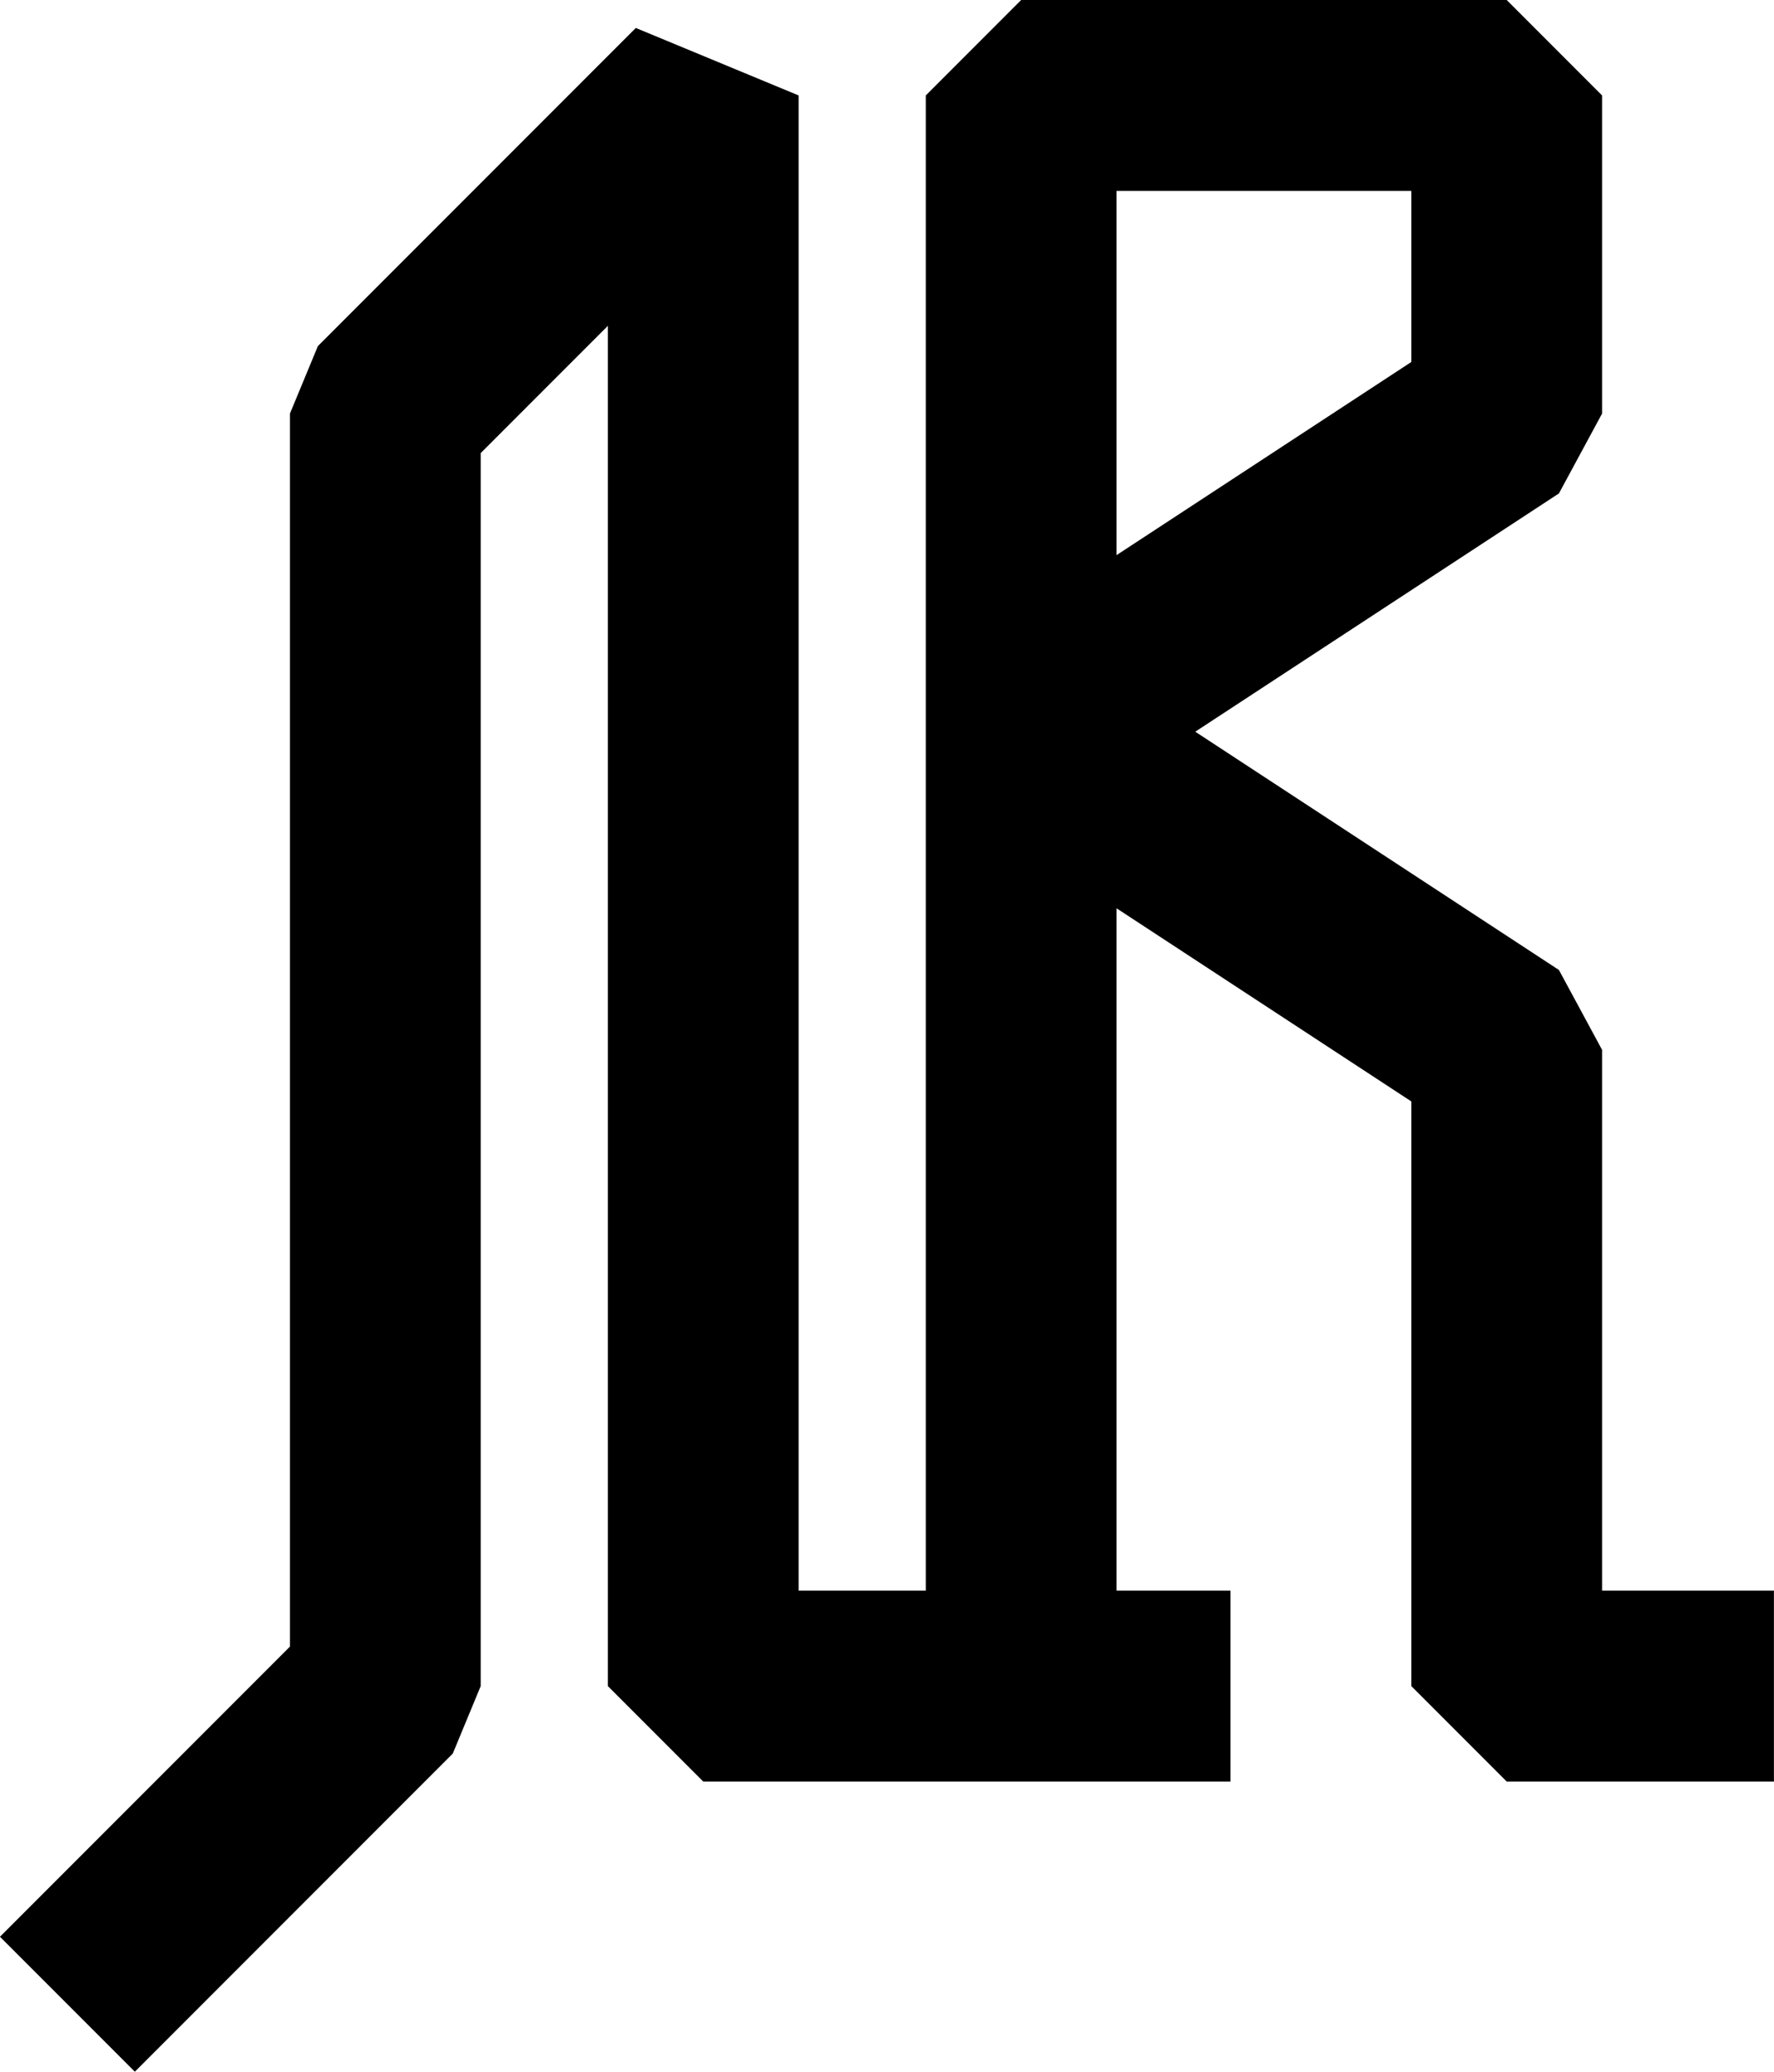 <?xml version="1.0" encoding="UTF-8" standalone="no"?>
<!-- Created with Inkscape (http://www.inkscape.org/) -->

<svg
   width="11.16mm"
   height="13.024mm"
   viewBox="0 0 11.16 13.024"
   version="1.1"
   id="svg1"
   xmlns="http://www.w3.org/2000/svg"
   xmlns:svg="http://www.w3.org/2000/svg">
  <defs
     id="defs1" />
  <g
     id="layer1"
     transform="translate(-18.576,-19.4)">
    <g
       id="g2"
       transform="matrix(0.4,0,0,0.4,17,16)">
      <path
         style="fill:none;stroke:#000000;stroke-width:3;stroke-linejoin:bevel;stroke-dasharray:none;stroke-opacity:1"
         d="M 5,40 10,35 V 15 L 15,10 V 35 h 8.292"
         id="path1" />
      <path
         style="fill:none;stroke:#000000;stroke-width:3;stroke-linejoin:bevel;stroke-dasharray:none;stroke-opacity:1"
         d="M 20,35 V 10 L 27.636,10 v 5 L 20,20 l 7.636,5 v 10 h 4.203"
         id="path2" />
      <path
         style="font-weight:bold;font-size:22px;font-family:FreeSans;-inkscape-font-specification:FreeSans;stroke-linejoin:bevel"
         d="m 41.443,36.944 q -0.902,0 -1.738,-0.22 -0.814,-0.22 -1.584,-0.726 -0.77,-0.528 -1.232,-1.518 -0.462,-1.012 -0.462,-2.398 v -1.584 h 3.3 v 1.54 q 0,1.1 0.418,1.606 0.418,0.484 1.364,0.484 0.858,0 1.32,-0.484 0.462,-0.484 0.462,-1.386 v -11.858 h 3.3 v 11.858 q 0,2.244 -1.342,3.476 -1.342,1.21 -3.806,1.21 z m 10.736,0 q -1.628,0 -2.618,-0.968 -0.99,-0.99 -0.99,-2.596 0,-3.146 3.498,-3.74 l 1.232,-0.22 q 0.044,0 0.44,-0.044 0.396,-0.066 0.506,-0.088 0.11,-0.044 0.418,-0.11 0.33,-0.066 0.462,-0.154 0.132,-0.088 0.308,-0.22 0.198,-0.154 0.264,-0.33 0.066,-0.198 0.066,-0.44 0,-1.188 -1.782,-1.188 -1.144,0 -1.606,0.352 -0.462,0.352 -0.572,1.276 h -2.97 q 0.286,-4.114 5.082,-4.114 4.862,0 4.862,3.652 v 6.6 q 0,0.814 0.704,1.452 v 0.374 h -3.344 q -0.352,-0.44 -0.352,-1.188 -1.628,1.694 -3.608,1.694 z m 3.586,-5.28 v -0.836 q -0.418,0.198 -1.298,0.374 l -1.056,0.198 q -0.968,0.198 -1.364,0.572 -0.396,0.374 -0.396,1.056 0,0.66 0.44,1.056 0.462,0.374 1.232,0.374 1.166,0 1.804,-0.726 0.638,-0.726 0.638,-2.068 z m 8.58,5.346 v -0.088 l -4.422,-12.364 h 3.388 l 2.618,8.646 2.464,-8.646 h 3.168 l -4.884,14.058 q 0,0.022 -0.088,0.286 -0.088,0.286 -0.154,0.374 -0.044,0.11 -0.176,0.374 -0.11,0.286 -0.242,0.396 -0.132,0.132 -0.352,0.352 -0.22,0.242 -0.506,0.352 -0.264,0.132 -0.616,0.264 -0.352,0.132 -0.814,0.176 -0.462,0.066 -1.012,0.066 -0.484,0 -1.1,-0.088 v -2.31 q 0.484,0.132 0.814,0.132 0.814,0 1.364,-0.572 0.55,-0.572 0.55,-1.408 z m 11.484,-0.066 q -1.628,0 -2.618,-0.968 -0.99,-0.99 -0.99,-2.596 0,-3.146 3.498,-3.74 l 1.232,-0.22 q 0.044,0 0.44,-0.044 0.396,-0.066 0.506,-0.088 0.11,-0.044 0.418,-0.11 0.33,-0.066 0.462,-0.154 0.132,-0.088 0.308,-0.22 0.198,-0.154 0.264,-0.33 0.066,-0.198 0.066,-0.44 0,-1.188 -1.782,-1.188 -1.144,0 -1.606,0.352 -0.462,0.352 -0.572,1.276 h -2.97 q 0.286,-4.114 5.082,-4.114 4.862,0 4.862,3.652 v 6.6 q 0,0.814 0.704,1.452 v 0.374 h -3.344 q -0.352,-0.44 -0.352,-1.188 -1.628,1.694 -3.608,1.694 z m 3.586,-5.28 v -0.836 q -0.418,0.198 -1.298,0.374 l -1.056,0.198 q -0.968,0.198 -1.364,0.572 -0.396,0.374 -0.396,1.056 0,0.66 0.44,1.056 0.462,0.374 1.232,0.374 1.166,0 1.804,-0.726 0.638,-0.726 0.638,-2.068 z m 17.534,4.774 h -3.19 l -1.782,-8.382 -1.892,8.382 h -3.168 l -3.344,-11.88 h 3.19 l 1.892,8.316 1.804,-8.316 h 3.08 l 1.782,8.316 1.804,-8.316 h 3.19 z m 7.766,-11.88 v 11.88 h -3.08 v -11.88 z m 0,-4.158 v 2.75 h -3.08 v -2.75 z m 2.97,4.158 h 3.08 v 2.332 q 0.484,-1.21 1.364,-1.87 0.88,-0.66 1.936,-0.66 0.198,0 0.374,0.022 v 3.124 q -0.55,-0.088 -0.968,-0.088 -2.706,0 -2.706,2.706 v 6.314 h -3.08 z m 11.242,12.386 q -1.628,0 -2.618,-0.968 -0.99,-0.99 -0.99,-2.596 0,-3.146 3.498,-3.74 l 1.232,-0.22 q 0.044,0 0.44,-0.044 0.396,-0.066 0.506,-0.088 0.11,-0.044 0.418,-0.11 0.33,-0.066 0.462,-0.154 0.132,-0.088 0.308,-0.22 0.198,-0.154 0.264,-0.33 0.066,-0.198 0.066,-0.44 0,-1.188 -1.782,-1.188 -1.144,0 -1.606,0.352 -0.462,0.352 -0.572,1.276 h -2.97 q 0.286,-4.114 5.082,-4.114 4.862,0 4.862,3.652 v 6.6 q 0,0.814 0.704,1.452 v 0.374 h -3.344 q -0.352,-0.44 -0.352,-1.188 -1.628,1.694 -3.608,1.694 z m 3.586,-5.28 v -0.836 q -0.418,0.198 -1.298,0.374 l -1.056,0.198 q -0.968,0.198 -1.364,0.572 -0.396,0.374 -0.396,1.056 0,0.66 0.44,1.056 0.462,0.374 1.232,0.374 1.166,0 1.804,-0.726 0.638,-0.726 0.638,-2.068 z"
         id="text2"
         aria-label="Jayawira" />
    </g>
  </g>
</svg>
